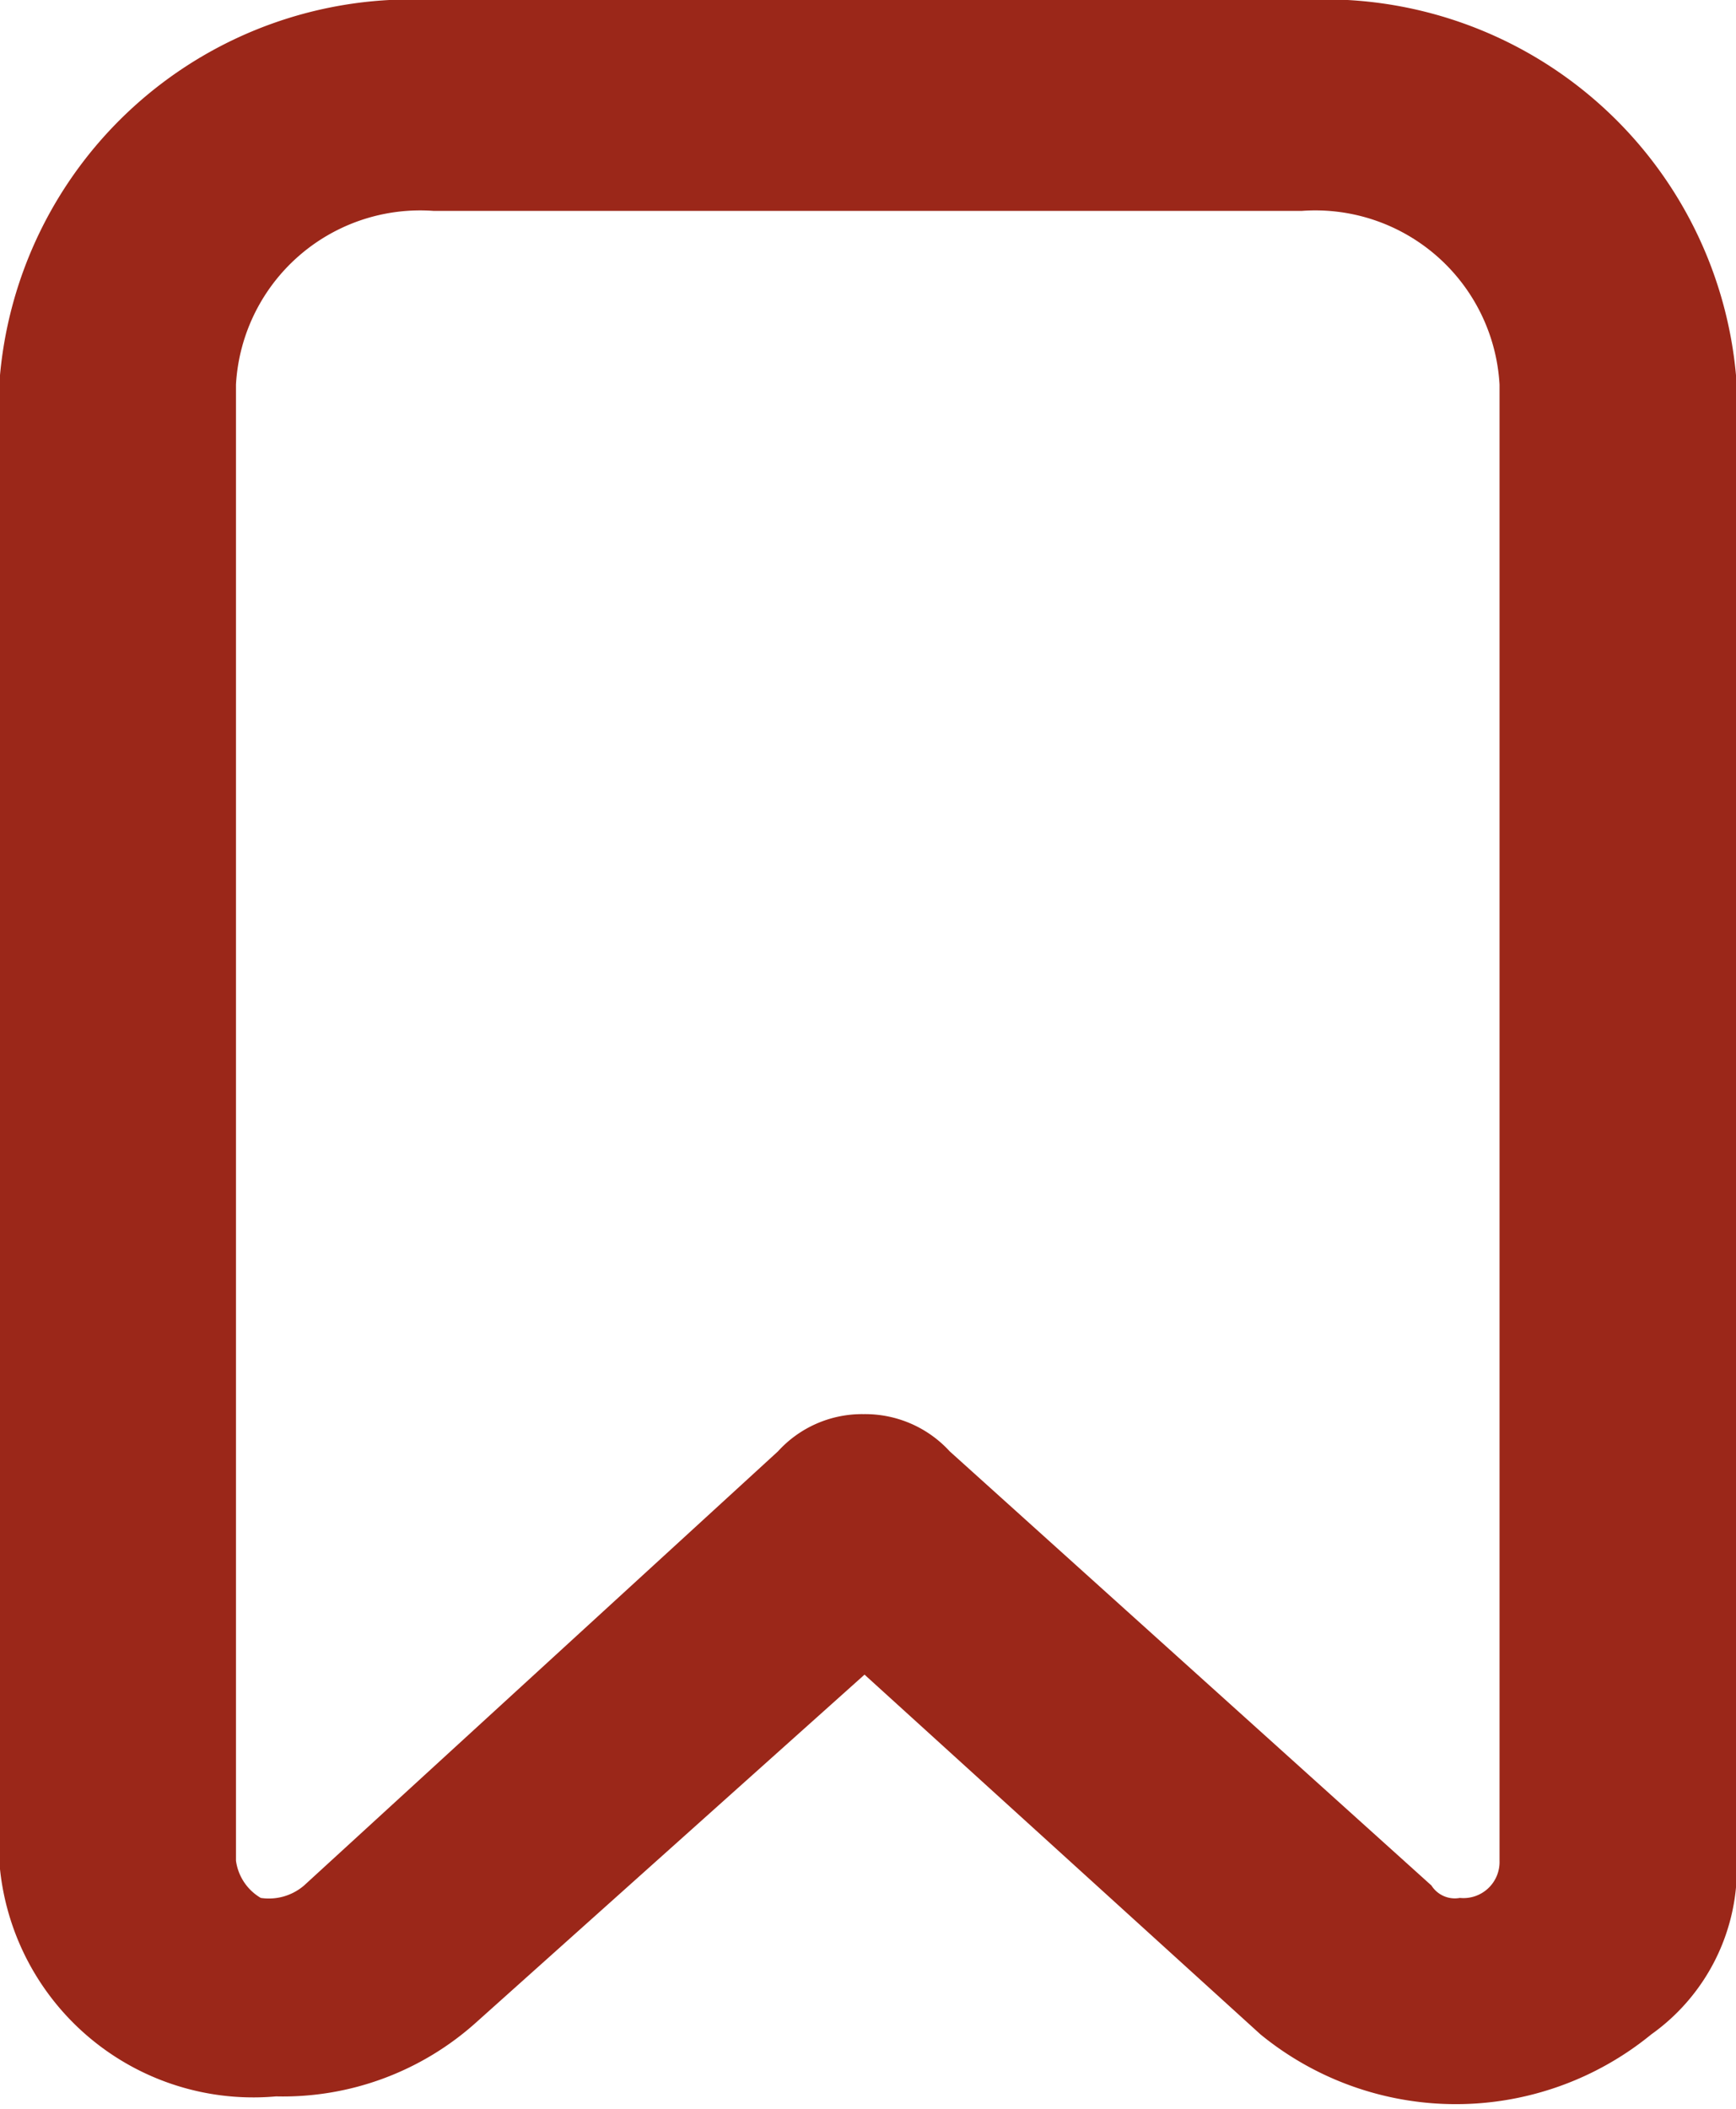 <svg xmlns="http://www.w3.org/2000/svg" width="14" height="17" viewBox="0 0 14 17">
  <defs>
    <style>
      .cls-1 {
        fill: #9b2719;
        fill-rule: evenodd;
      }
    </style>
  </defs>
  <path id="Фигура_12" data-name="Фигура 12" class="cls-1" d="M841.5,12541h-7.006a3.331,3.331,0,0,0-3.5,3.1v11.9a2.054,2.054,0,0,0,2.232,1.9,2.331,2.331,0,0,0,1.618-.6l3.128-2.8,3.193,2.9a2.489,2.489,0,0,0,3.152,0,1.641,1.641,0,0,0,.689-1.4v-11.9A3.33,3.33,0,0,0,841.5,12541Zm1.593,15a0.291,0.291,0,0,1-.32.3,0.223,0.223,0,0,1-.229-0.1l-3.885-3.5a0.924,0.924,0,0,0-.694-0.3h0a0.916,0.916,0,0,0-.691.3l-3.822,3.5a0.436,0.436,0,0,1-.349.1,0.412,0.412,0,0,1-.2-0.3v-11.9a1.488,1.488,0,0,1,1.592-1.4H841.5a1.488,1.488,0,0,1,1.593,1.4v11.9Z" transform="translate(-831 -12541)"/>
</svg>
